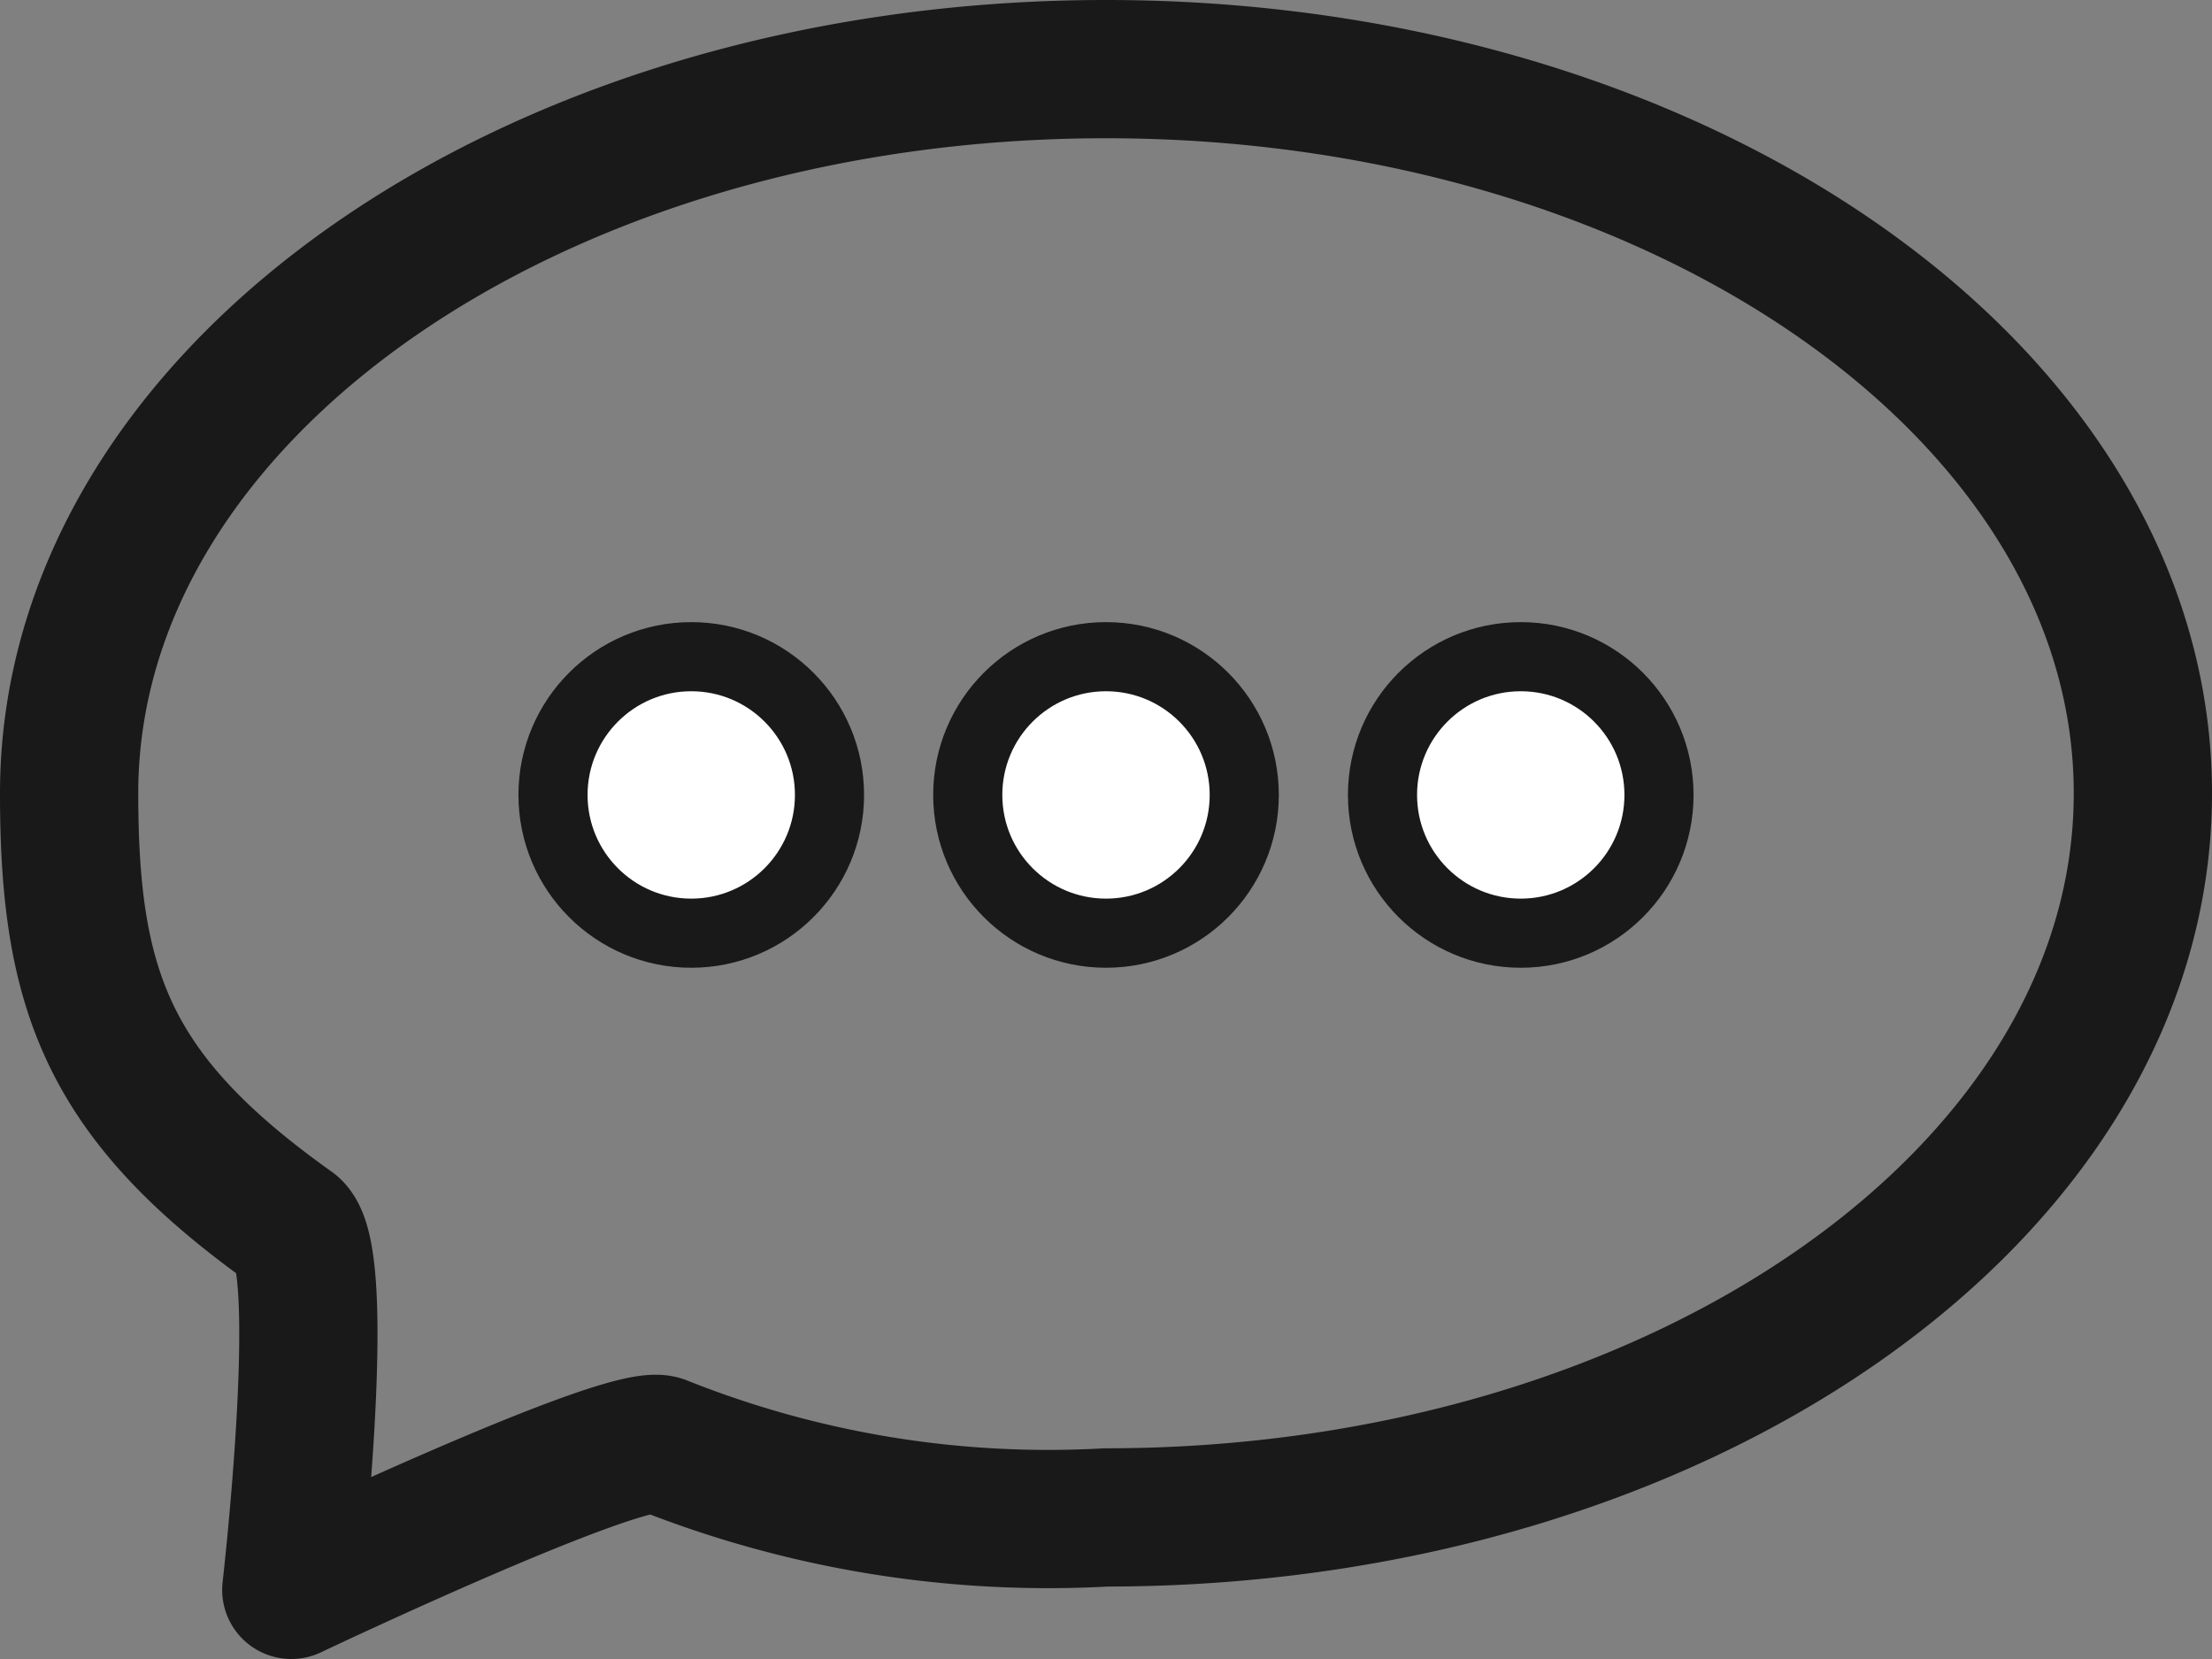 <?xml version="1.0" encoding="UTF-8"?> <svg xmlns="http://www.w3.org/2000/svg" xmlns:xlink="http://www.w3.org/1999/xlink" width="32" height="24" viewBox="0 0 32 24"><rect x="0" y="0" width="32" height="24" fill="#808080" stroke="none"/><defs><clipPath id="clip-path"><rect width="32" height="24" fill="none"></rect></clipPath></defs><g id="Icons_Chat" data-name="Icons / Chat" clip-path="url(#clip-path)"><path id="Oval_Copy_3" data-name="Oval Copy 3" d="M15,20.952c8.284,0,15-4.69,15-10.476S23.284,0,15,0,0,4.69,0,10.476c0,2.855.562,4.4,3.214,6.286.556.4,0,5.238,0,5.238s4.844-2.3,5.357-2.1A15.082,15.082,0,0,0,15,20.952Z" transform="translate(1 1)" fill="none" stroke="#191919" stroke-linejoin="round" stroke-miterlimit="10" stroke-width="2"></path><circle id="Oval" cx="2" cy="2" r="2" transform="translate(8 9.5)" fill="#fff" stroke="#191919" stroke-miterlimit="10" stroke-width="1"></circle><circle id="Oval_Copy" data-name="Oval Copy" cx="2" cy="2" r="2" transform="translate(14 9.5)" fill="#fff" stroke="#191919" stroke-miterlimit="10" stroke-width="1"></circle><circle id="Oval_Copy_2" data-name="Oval Copy 2" cx="2" cy="2" r="2" transform="translate(20 9.5)" fill="#fff" stroke="#191919" stroke-miterlimit="10" stroke-width="1"></circle></g></svg> 